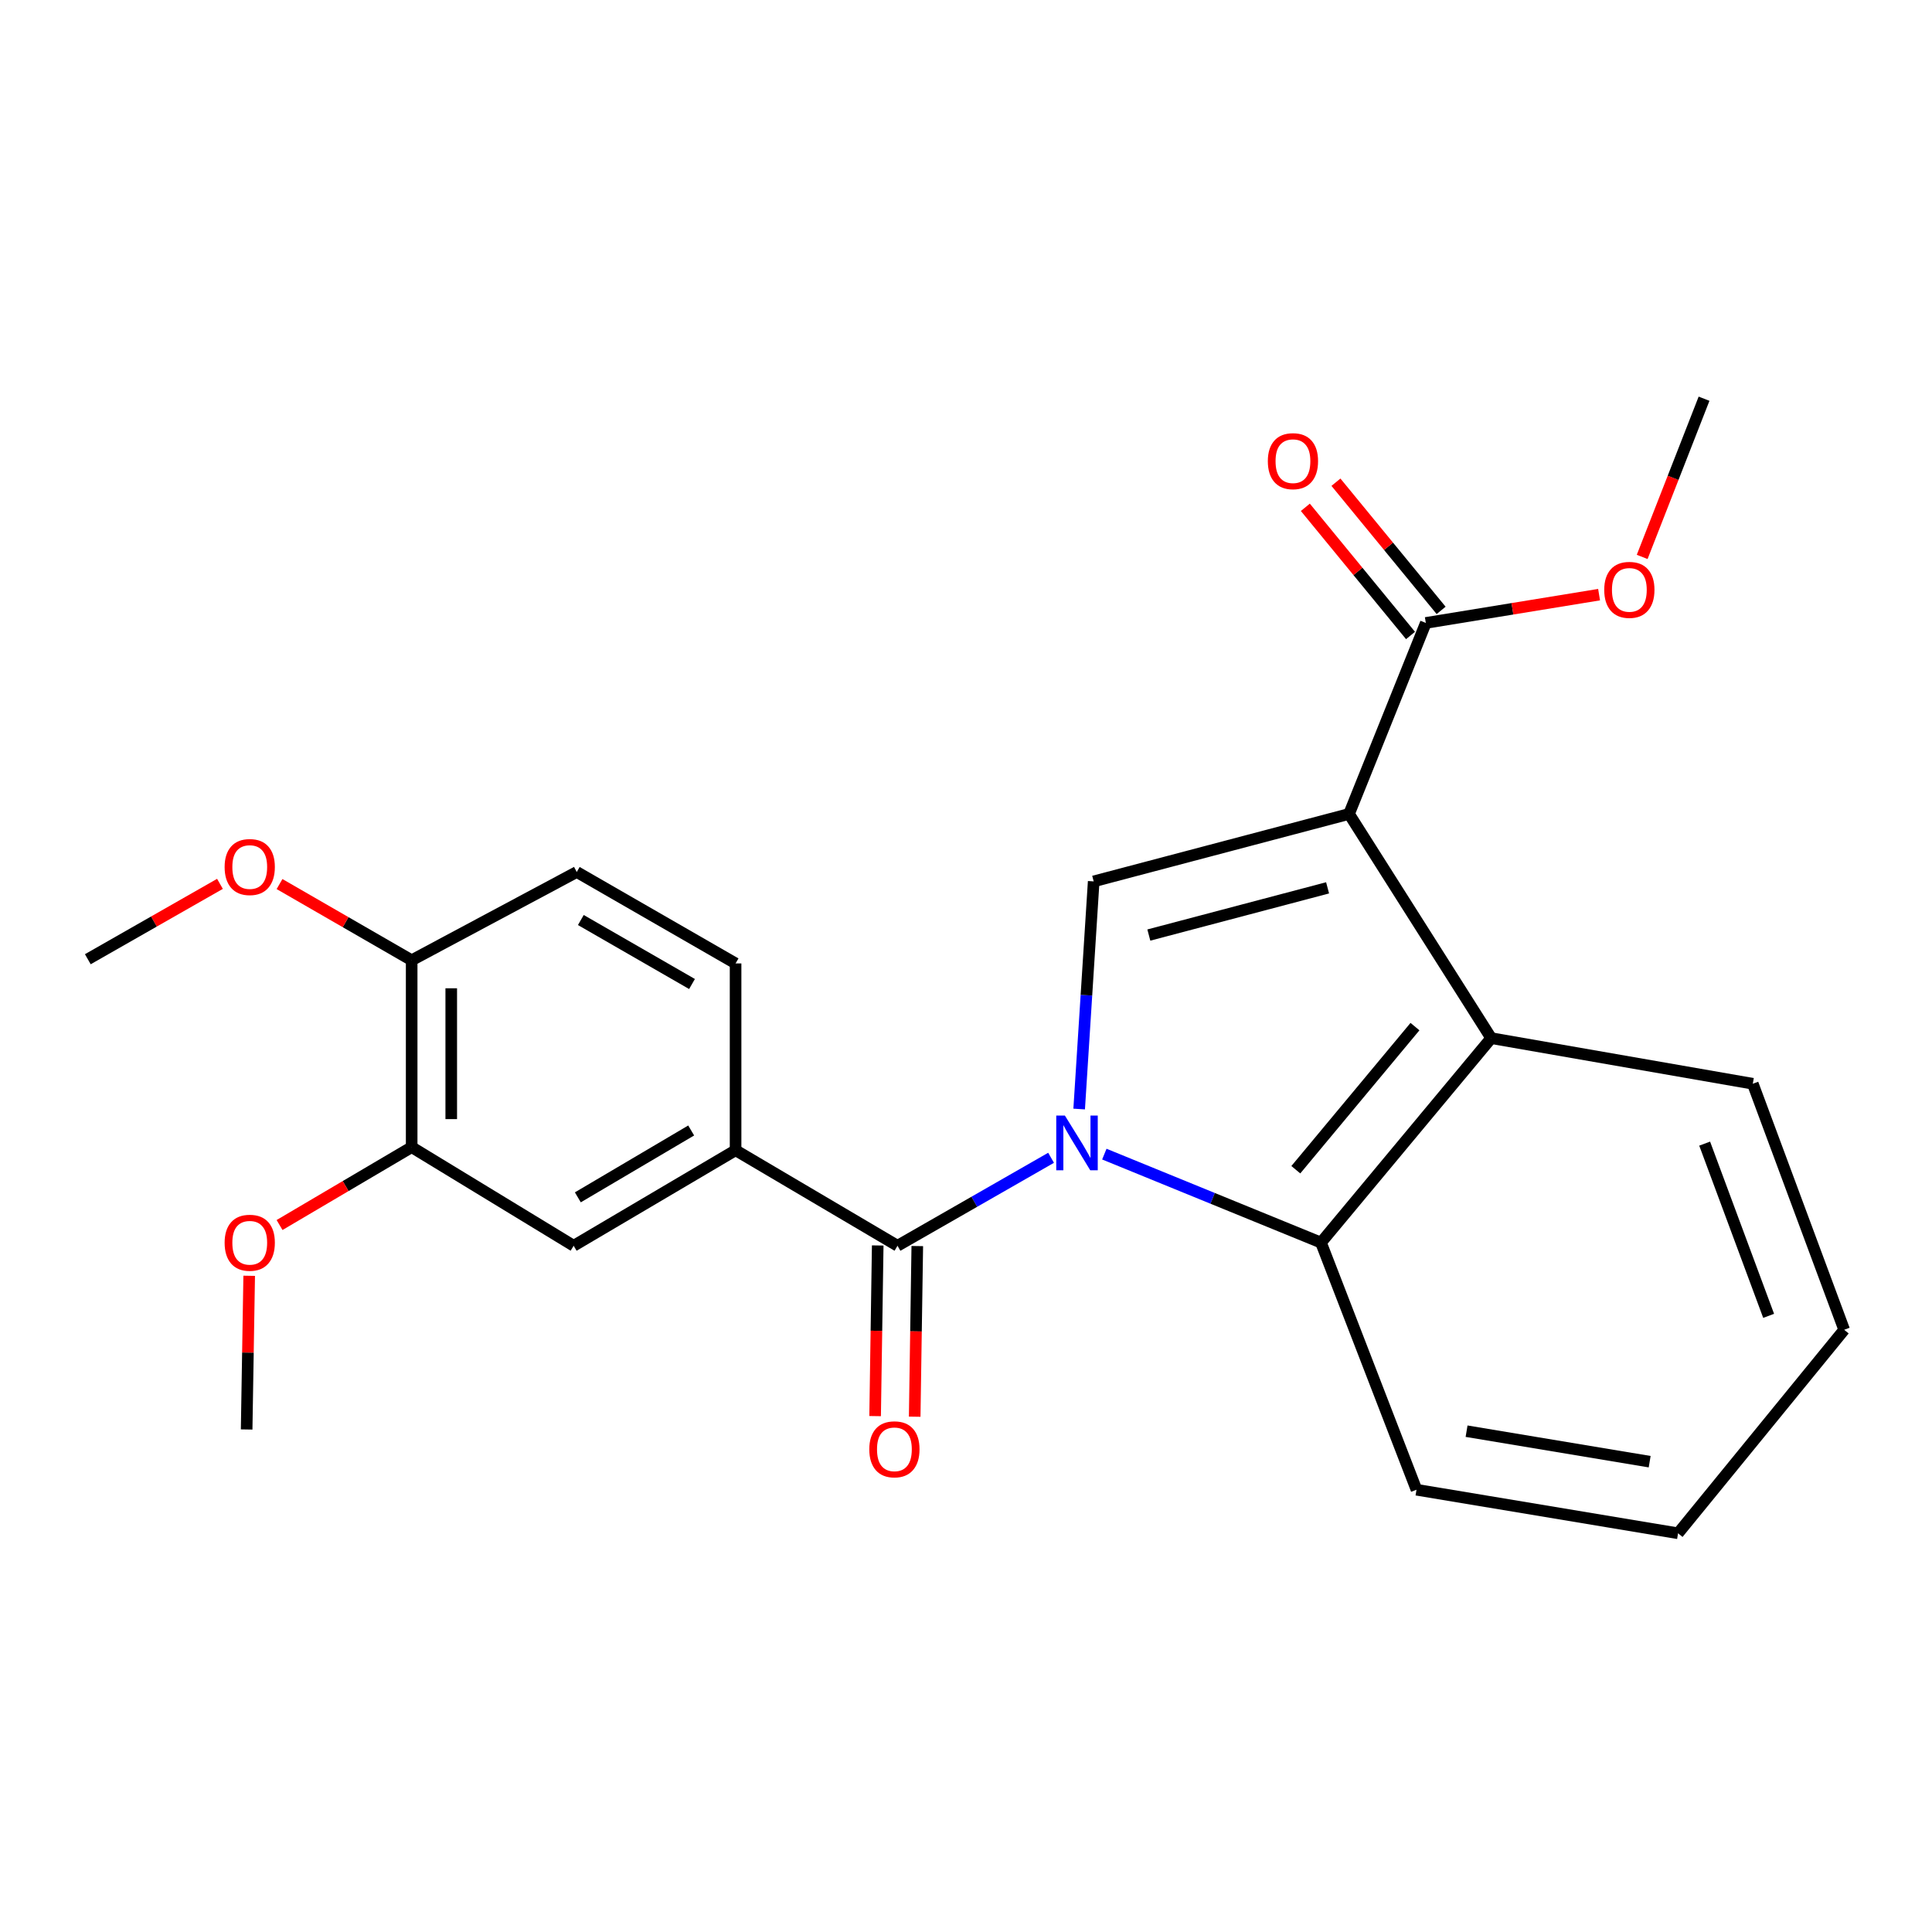 <?xml version='1.0' encoding='iso-8859-1'?>
<svg version='1.1' baseProfile='full'
              xmlns='http://www.w3.org/2000/svg'
                      xmlns:rdkit='http://www.rdkit.org/xml'
                      xmlns:xlink='http://www.w3.org/1999/xlink'
                  xml:space='preserve'
width='1000px' height='1000px' viewBox='0 0 1000 1000'>
<!-- END OF HEADER -->
<rect style='opacity:1.0;fill:#FFFFFF;stroke:none' width='1000' height='1000' x='0' y='0'> </rect>
<path class='bond-1' d='M 558.573,574.034 L 562.332,515.119' style='fill:none;fill-rule:evenodd;stroke:#0000FF;stroke-width:6px;stroke-linecap:butt;stroke-linejoin:miter;stroke-opacity:1' />
<path class='bond-1' d='M 562.332,515.119 L 566.091,456.205' style='fill:none;fill-rule:evenodd;stroke:#000000;stroke-width:6px;stroke-linecap:butt;stroke-linejoin:miter;stroke-opacity:1' />
<path class='bond-2' d='M 544.036,599.271 L 504.292,622.037' style='fill:none;fill-rule:evenodd;stroke:#0000FF;stroke-width:6px;stroke-linecap:butt;stroke-linejoin:miter;stroke-opacity:1' />
<path class='bond-2' d='M 504.292,622.037 L 464.547,644.804' style='fill:none;fill-rule:evenodd;stroke:#000000;stroke-width:6px;stroke-linecap:butt;stroke-linejoin:miter;stroke-opacity:1' />
<path class='bond-3' d='M 571.603,597.365 L 627.671,620.265' style='fill:none;fill-rule:evenodd;stroke:#0000FF;stroke-width:6px;stroke-linecap:butt;stroke-linejoin:miter;stroke-opacity:1' />
<path class='bond-3' d='M 627.671,620.265 L 683.739,643.165' style='fill:none;fill-rule:evenodd;stroke:#000000;stroke-width:6px;stroke-linecap:butt;stroke-linejoin:miter;stroke-opacity:1' />
<path class='bond-0' d='M 698.262,421.298 L 566.091,456.205' style='fill:none;fill-rule:evenodd;stroke:#000000;stroke-width:6px;stroke-linecap:butt;stroke-linejoin:miter;stroke-opacity:1' />
<path class='bond-0' d='M 687.155,459.546 L 594.635,483.981' style='fill:none;fill-rule:evenodd;stroke:#000000;stroke-width:6px;stroke-linecap:butt;stroke-linejoin:miter;stroke-opacity:1' />
<path class='bond-5' d='M 698.262,421.298 L 738.005,322.429' style='fill:none;fill-rule:evenodd;stroke:#000000;stroke-width:6px;stroke-linecap:butt;stroke-linejoin:miter;stroke-opacity:1' />
<path class='bond-24' d='M 698.262,421.298 L 771.842,537.342' style='fill:none;fill-rule:evenodd;stroke:#000000;stroke-width:6px;stroke-linecap:butt;stroke-linejoin:miter;stroke-opacity:1' />
<path class='bond-6' d='M 464.547,644.804 L 380.736,595.364' style='fill:none;fill-rule:evenodd;stroke:#000000;stroke-width:6px;stroke-linecap:butt;stroke-linejoin:miter;stroke-opacity:1' />
<path class='bond-9' d='M 454.305,644.648 L 453.632,688.81' style='fill:none;fill-rule:evenodd;stroke:#000000;stroke-width:6px;stroke-linecap:butt;stroke-linejoin:miter;stroke-opacity:1' />
<path class='bond-9' d='M 453.632,688.81 L 452.959,732.972' style='fill:none;fill-rule:evenodd;stroke:#FF0000;stroke-width:6px;stroke-linecap:butt;stroke-linejoin:miter;stroke-opacity:1' />
<path class='bond-9' d='M 474.789,644.96 L 474.116,689.122' style='fill:none;fill-rule:evenodd;stroke:#000000;stroke-width:6px;stroke-linecap:butt;stroke-linejoin:miter;stroke-opacity:1' />
<path class='bond-9' d='M 474.116,689.122 L 473.443,733.285' style='fill:none;fill-rule:evenodd;stroke:#FF0000;stroke-width:6px;stroke-linecap:butt;stroke-linejoin:miter;stroke-opacity:1' />
<path class='bond-4' d='M 683.739,643.165 L 771.842,537.342' style='fill:none;fill-rule:evenodd;stroke:#000000;stroke-width:6px;stroke-linecap:butt;stroke-linejoin:miter;stroke-opacity:1' />
<path class='bond-4' d='M 670.715,605.445 L 732.386,531.369' style='fill:none;fill-rule:evenodd;stroke:#000000;stroke-width:6px;stroke-linecap:butt;stroke-linejoin:miter;stroke-opacity:1' />
<path class='bond-16' d='M 683.739,643.165 L 733.18,771.079' style='fill:none;fill-rule:evenodd;stroke:#000000;stroke-width:6px;stroke-linecap:butt;stroke-linejoin:miter;stroke-opacity:1' />
<path class='bond-17' d='M 771.842,537.342 L 907.245,560.947' style='fill:none;fill-rule:evenodd;stroke:#000000;stroke-width:6px;stroke-linecap:butt;stroke-linejoin:miter;stroke-opacity:1' />
<path class='bond-12' d='M 745.924,315.931 L 718.703,282.761' style='fill:none;fill-rule:evenodd;stroke:#000000;stroke-width:6px;stroke-linecap:butt;stroke-linejoin:miter;stroke-opacity:1' />
<path class='bond-12' d='M 718.703,282.761 L 691.483,249.59' style='fill:none;fill-rule:evenodd;stroke:#FF0000;stroke-width:6px;stroke-linecap:butt;stroke-linejoin:miter;stroke-opacity:1' />
<path class='bond-12' d='M 730.087,328.927 L 702.867,295.757' style='fill:none;fill-rule:evenodd;stroke:#000000;stroke-width:6px;stroke-linecap:butt;stroke-linejoin:miter;stroke-opacity:1' />
<path class='bond-12' d='M 702.867,295.757 L 675.646,262.586' style='fill:none;fill-rule:evenodd;stroke:#FF0000;stroke-width:6px;stroke-linecap:butt;stroke-linejoin:miter;stroke-opacity:1' />
<path class='bond-14' d='M 738.005,322.429 L 782.844,315.11' style='fill:none;fill-rule:evenodd;stroke:#000000;stroke-width:6px;stroke-linecap:butt;stroke-linejoin:miter;stroke-opacity:1' />
<path class='bond-14' d='M 782.844,315.11 L 827.682,307.79' style='fill:none;fill-rule:evenodd;stroke:#FF0000;stroke-width:6px;stroke-linecap:butt;stroke-linejoin:miter;stroke-opacity:1' />
<path class='bond-7' d='M 380.736,595.364 L 296.924,644.804' style='fill:none;fill-rule:evenodd;stroke:#000000;stroke-width:6px;stroke-linecap:butt;stroke-linejoin:miter;stroke-opacity:1' />
<path class='bond-7' d='M 357.755,585.135 L 299.087,619.743' style='fill:none;fill-rule:evenodd;stroke:#000000;stroke-width:6px;stroke-linecap:butt;stroke-linejoin:miter;stroke-opacity:1' />
<path class='bond-11' d='M 380.736,595.364 L 380.736,498.668' style='fill:none;fill-rule:evenodd;stroke:#000000;stroke-width:6px;stroke-linecap:butt;stroke-linejoin:miter;stroke-opacity:1' />
<path class='bond-8' d='M 296.924,644.804 L 213.078,593.759' style='fill:none;fill-rule:evenodd;stroke:#000000;stroke-width:6px;stroke-linecap:butt;stroke-linejoin:miter;stroke-opacity:1' />
<path class='bond-15' d='M 213.078,593.759 L 178.888,613.913' style='fill:none;fill-rule:evenodd;stroke:#000000;stroke-width:6px;stroke-linecap:butt;stroke-linejoin:miter;stroke-opacity:1' />
<path class='bond-15' d='M 178.888,613.913 L 144.699,634.068' style='fill:none;fill-rule:evenodd;stroke:#FF0000;stroke-width:6px;stroke-linecap:butt;stroke-linejoin:miter;stroke-opacity:1' />
<path class='bond-26' d='M 213.078,593.759 L 213.078,497.029' style='fill:none;fill-rule:evenodd;stroke:#000000;stroke-width:6px;stroke-linecap:butt;stroke-linejoin:miter;stroke-opacity:1' />
<path class='bond-26' d='M 233.564,579.25 L 233.564,511.539' style='fill:none;fill-rule:evenodd;stroke:#000000;stroke-width:6px;stroke-linecap:butt;stroke-linejoin:miter;stroke-opacity:1' />
<path class='bond-10' d='M 213.078,497.029 L 298.529,451.345' style='fill:none;fill-rule:evenodd;stroke:#000000;stroke-width:6px;stroke-linecap:butt;stroke-linejoin:miter;stroke-opacity:1' />
<path class='bond-18' d='M 213.078,497.029 L 178.882,477.308' style='fill:none;fill-rule:evenodd;stroke:#000000;stroke-width:6px;stroke-linecap:butt;stroke-linejoin:miter;stroke-opacity:1' />
<path class='bond-18' d='M 178.882,477.308 L 144.685,457.586' style='fill:none;fill-rule:evenodd;stroke:#FF0000;stroke-width:6px;stroke-linecap:butt;stroke-linejoin:miter;stroke-opacity:1' />
<path class='bond-13' d='M 380.736,498.668 L 298.529,451.345' style='fill:none;fill-rule:evenodd;stroke:#000000;stroke-width:6px;stroke-linecap:butt;stroke-linejoin:miter;stroke-opacity:1' />
<path class='bond-13' d='M 358.184,509.325 L 300.639,476.198' style='fill:none;fill-rule:evenodd;stroke:#000000;stroke-width:6px;stroke-linecap:butt;stroke-linejoin:miter;stroke-opacity:1' />
<path class='bond-19' d='M 849.989,288.258 L 866.001,247.316' style='fill:none;fill-rule:evenodd;stroke:#FF0000;stroke-width:6px;stroke-linecap:butt;stroke-linejoin:miter;stroke-opacity:1' />
<path class='bond-19' d='M 866.001,247.316 L 882.013,206.374' style='fill:none;fill-rule:evenodd;stroke:#000000;stroke-width:6px;stroke-linecap:butt;stroke-linejoin:miter;stroke-opacity:1' />
<path class='bond-20' d='M 128.981,660.344 L 128.321,700.119' style='fill:none;fill-rule:evenodd;stroke:#FF0000;stroke-width:6px;stroke-linecap:butt;stroke-linejoin:miter;stroke-opacity:1' />
<path class='bond-20' d='M 128.321,700.119 L 127.662,739.895' style='fill:none;fill-rule:evenodd;stroke:#000000;stroke-width:6px;stroke-linecap:butt;stroke-linejoin:miter;stroke-opacity:1' />
<path class='bond-22' d='M 733.18,771.079 L 868.56,793.626' style='fill:none;fill-rule:evenodd;stroke:#000000;stroke-width:6px;stroke-linecap:butt;stroke-linejoin:miter;stroke-opacity:1' />
<path class='bond-22' d='M 759.096,740.781 L 853.862,756.564' style='fill:none;fill-rule:evenodd;stroke:#000000;stroke-width:6px;stroke-linecap:butt;stroke-linejoin:miter;stroke-opacity:1' />
<path class='bond-25' d='M 907.245,560.947 L 954.545,688.292' style='fill:none;fill-rule:evenodd;stroke:#000000;stroke-width:6px;stroke-linecap:butt;stroke-linejoin:miter;stroke-opacity:1' />
<path class='bond-25' d='M 882.333,591.937 L 915.443,681.079' style='fill:none;fill-rule:evenodd;stroke:#000000;stroke-width:6px;stroke-linecap:butt;stroke-linejoin:miter;stroke-opacity:1' />
<path class='bond-21' d='M 113.854,457.483 L 79.654,476.989' style='fill:none;fill-rule:evenodd;stroke:#FF0000;stroke-width:6px;stroke-linecap:butt;stroke-linejoin:miter;stroke-opacity:1' />
<path class='bond-21' d='M 79.654,476.989 L 45.455,496.495' style='fill:none;fill-rule:evenodd;stroke:#000000;stroke-width:6px;stroke-linecap:butt;stroke-linejoin:miter;stroke-opacity:1' />
<path class='bond-23' d='M 868.56,793.626 L 954.545,688.292' style='fill:none;fill-rule:evenodd;stroke:#000000;stroke-width:6px;stroke-linecap:butt;stroke-linejoin:miter;stroke-opacity:1' />
<path  class='atom-0' d='M 551.193 577.425
L 560.473 592.425
Q 561.393 593.905, 562.873 596.585
Q 564.353 599.265, 564.433 599.425
L 564.433 577.425
L 568.193 577.425
L 568.193 605.745
L 564.313 605.745
L 554.353 589.345
Q 553.193 587.425, 551.953 585.225
Q 550.753 583.025, 550.393 582.345
L 550.393 605.745
L 546.713 605.745
L 546.713 577.425
L 551.193 577.425
' fill='#0000FF'/>
<path  class='atom-10' d='M 449.943 750.161
Q 449.943 743.361, 453.303 739.561
Q 456.663 735.761, 462.943 735.761
Q 469.223 735.761, 472.583 739.561
Q 475.943 743.361, 475.943 750.161
Q 475.943 757.041, 472.543 760.961
Q 469.143 764.841, 462.943 764.841
Q 456.703 764.841, 453.303 760.961
Q 449.943 757.081, 449.943 750.161
M 462.943 761.641
Q 467.263 761.641, 469.583 758.761
Q 471.943 755.841, 471.943 750.161
Q 471.943 744.601, 469.583 741.801
Q 467.263 738.961, 462.943 738.961
Q 458.623 738.961, 456.263 741.761
Q 453.943 744.561, 453.943 750.161
Q 453.943 755.881, 456.263 758.761
Q 458.623 761.641, 462.943 761.641
' fill='#FF0000'/>
<path  class='atom-13' d='M 656.228 238.698
Q 656.228 231.898, 659.588 228.098
Q 662.948 224.298, 669.228 224.298
Q 675.508 224.298, 678.868 228.098
Q 682.228 231.898, 682.228 238.698
Q 682.228 245.578, 678.828 249.498
Q 675.428 253.378, 669.228 253.378
Q 662.988 253.378, 659.588 249.498
Q 656.228 245.618, 656.228 238.698
M 669.228 250.178
Q 673.548 250.178, 675.868 247.298
Q 678.228 244.378, 678.228 238.698
Q 678.228 233.138, 675.868 230.338
Q 673.548 227.498, 669.228 227.498
Q 664.908 227.498, 662.548 230.298
Q 660.228 233.098, 660.228 238.698
Q 660.228 244.418, 662.548 247.298
Q 664.908 250.178, 669.228 250.178
' fill='#FF0000'/>
<path  class='atom-15' d='M 830.35 305.312
Q 830.35 298.512, 833.71 294.712
Q 837.07 290.912, 843.35 290.912
Q 849.63 290.912, 852.99 294.712
Q 856.35 298.512, 856.35 305.312
Q 856.35 312.192, 852.95 316.112
Q 849.55 319.992, 843.35 319.992
Q 837.11 319.992, 833.71 316.112
Q 830.35 312.232, 830.35 305.312
M 843.35 316.792
Q 847.67 316.792, 849.99 313.912
Q 852.35 310.992, 852.35 305.312
Q 852.35 299.752, 849.99 296.952
Q 847.67 294.112, 843.35 294.112
Q 839.03 294.112, 836.67 296.912
Q 834.35 299.712, 834.35 305.312
Q 834.35 311.032, 836.67 313.912
Q 839.03 316.792, 843.35 316.792
' fill='#FF0000'/>
<path  class='atom-16' d='M 116.266 643.245
Q 116.266 636.445, 119.626 632.645
Q 122.986 628.845, 129.266 628.845
Q 135.546 628.845, 138.906 632.645
Q 142.266 636.445, 142.266 643.245
Q 142.266 650.125, 138.866 654.045
Q 135.466 657.925, 129.266 657.925
Q 123.026 657.925, 119.626 654.045
Q 116.266 650.165, 116.266 643.245
M 129.266 654.725
Q 133.586 654.725, 135.906 651.845
Q 138.266 648.925, 138.266 643.245
Q 138.266 637.685, 135.906 634.885
Q 133.586 632.045, 129.266 632.045
Q 124.946 632.045, 122.586 634.845
Q 120.266 637.645, 120.266 643.245
Q 120.266 648.965, 122.586 651.845
Q 124.946 654.725, 129.266 654.725
' fill='#FF0000'/>
<path  class='atom-19' d='M 116.266 448.773
Q 116.266 441.973, 119.626 438.173
Q 122.986 434.373, 129.266 434.373
Q 135.546 434.373, 138.906 438.173
Q 142.266 441.973, 142.266 448.773
Q 142.266 455.653, 138.866 459.573
Q 135.466 463.453, 129.266 463.453
Q 123.026 463.453, 119.626 459.573
Q 116.266 455.693, 116.266 448.773
M 129.266 460.253
Q 133.586 460.253, 135.906 457.373
Q 138.266 454.453, 138.266 448.773
Q 138.266 443.213, 135.906 440.413
Q 133.586 437.573, 129.266 437.573
Q 124.946 437.573, 122.586 440.373
Q 120.266 443.173, 120.266 448.773
Q 120.266 454.493, 122.586 457.373
Q 124.946 460.253, 129.266 460.253
' fill='#FF0000'/>
</svg>
